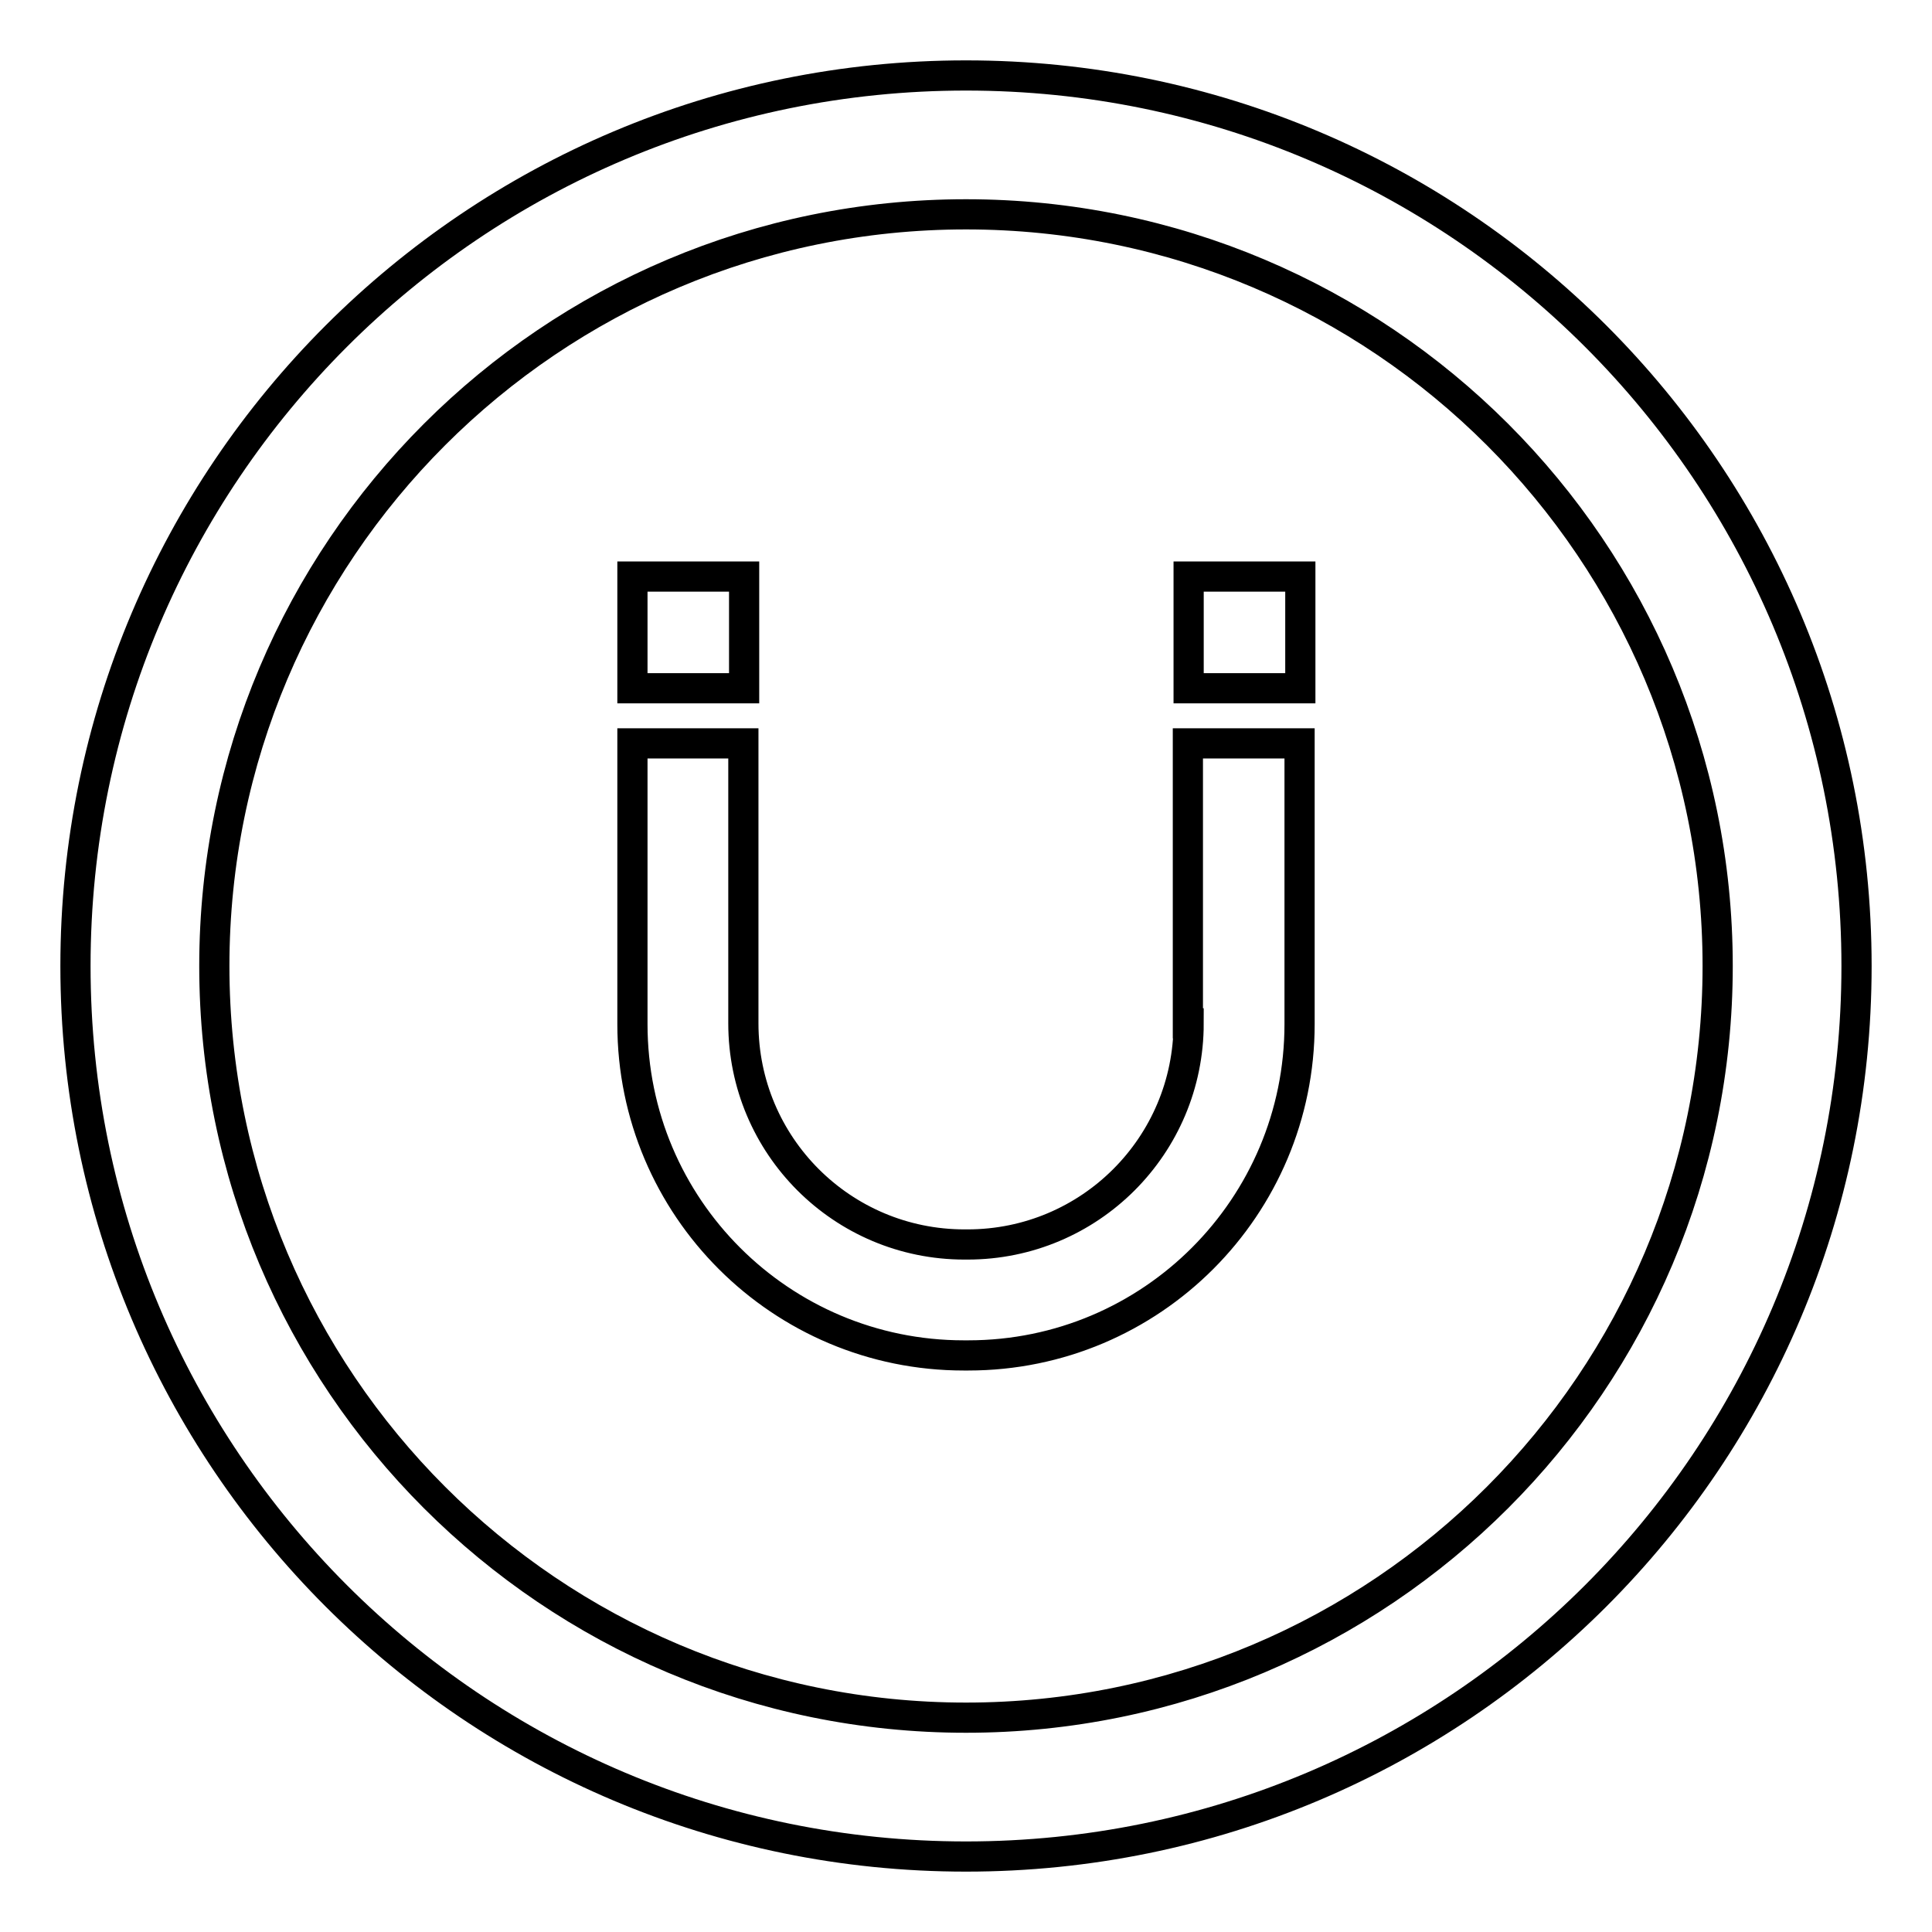 <?xml version="1.0" encoding="utf-8"?>
<!-- Svg Vector Icons : http://www.onlinewebfonts.com/icon -->
<!DOCTYPE svg PUBLIC "-//W3C//DTD SVG 1.1//EN" "http://www.w3.org/Graphics/SVG/1.1/DTD/svg11.dtd">
<svg version="1.1" xmlns="http://www.w3.org/2000/svg" xmlns:xlink="http://www.w3.org/1999/xlink" x="0px" y="0px" viewBox="0 0 256 256" enable-background="new 0 0 256 256" xml:space="preserve">
<g> <path stroke-width="4" fill-opacity="0" stroke="#000000"  d="M128,10C62.8,10,10,62.8,10,128c0,65.2,52.8,118,118,118c65.2,0,118-52.8,118-118C246,62.8,193.2,10,128,10 z M128,227.6c-55,0-99.6-44.6-99.6-99.6S73,28.4,128,28.4S227.6,73,227.6,128S183,227.6,128,227.6z M157.5,76.4h14.8v14.8h-14.8 V76.4z M157.5,135.6c0,16.2-13.1,29.3-29.3,29.3h-0.4c-16.2,0-29.3-13.1-29.3-29.3V98.5H83.8v37.2c0,24.3,19.7,43.9,43.9,43.9h0.6 c24.3,0,43.9-19.7,43.9-43.9V98.5h-14.8V135.6z M83.8,76.4h14.8v14.8H83.8V76.4z"/></g>
</svg>